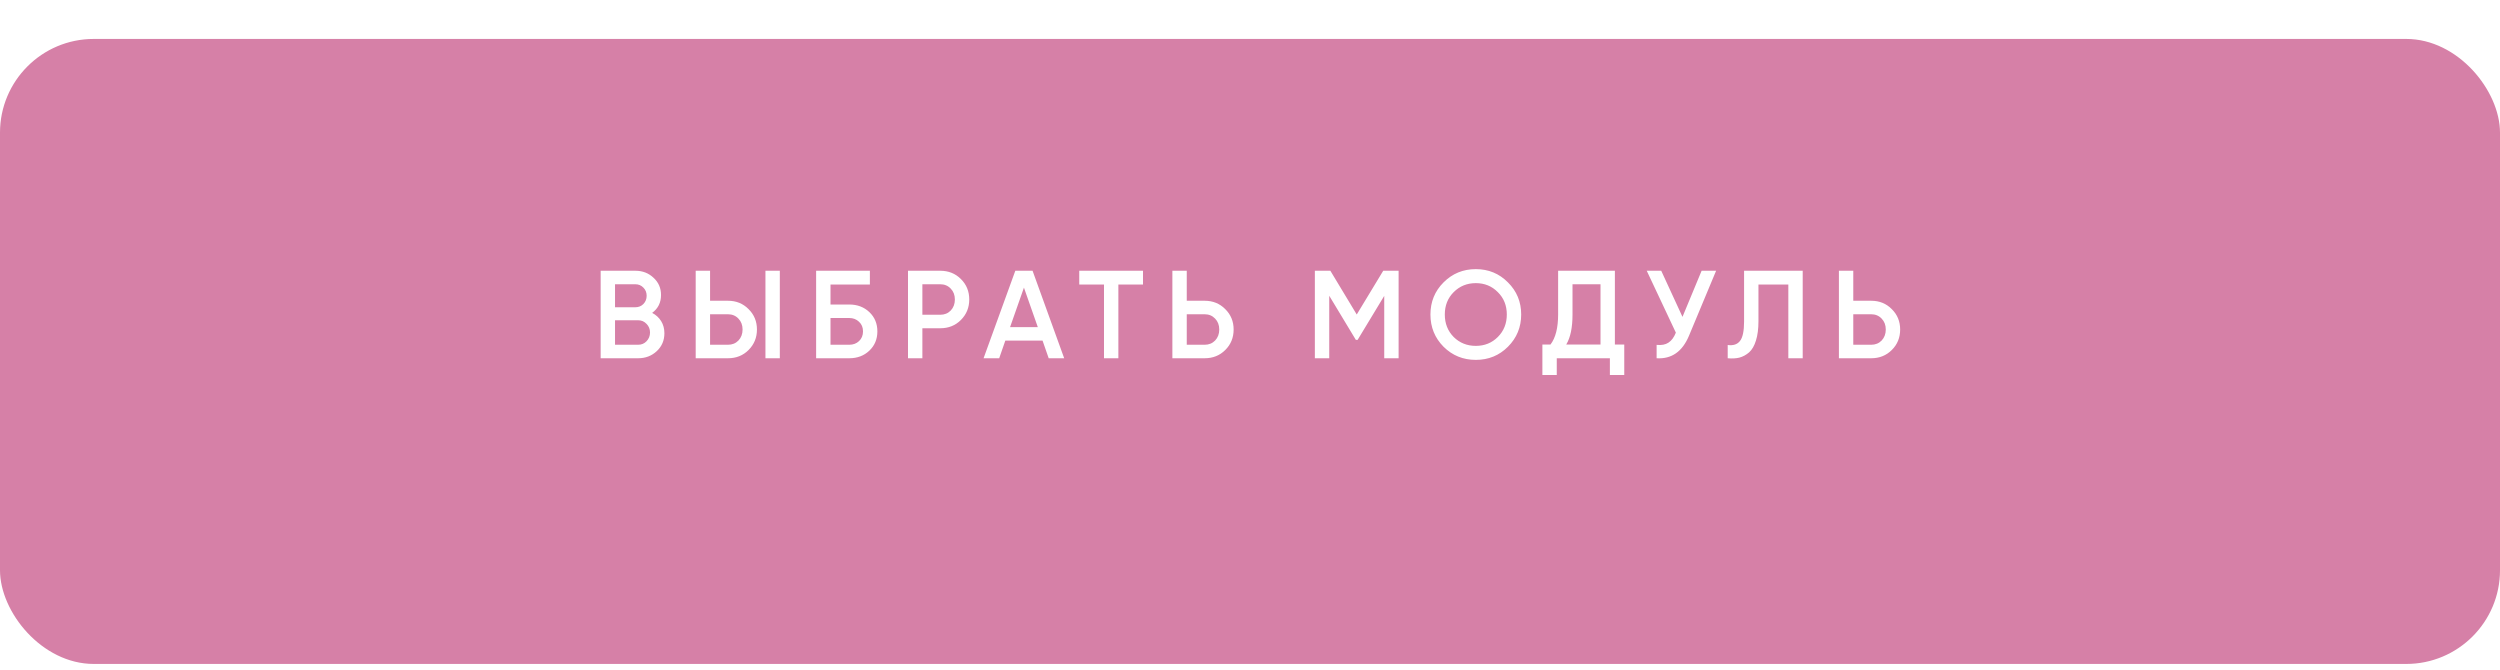 <?xml version="1.0" encoding="UTF-8"?> <svg xmlns="http://www.w3.org/2000/svg" width="321" height="86" viewBox="0 0 321 86" fill="none"> <g filter="url(#filter0_d_239_200)"> <rect width="321" height="80.25" rx="12.037" fill="#D680A7"></rect> </g> <path d="M83.736 40.174C84.228 40.431 84.614 40.784 84.892 41.233C85.17 41.682 85.309 42.202 85.309 42.79C85.309 43.71 84.983 44.475 84.33 45.085C83.677 45.695 82.88 46 81.939 46H77.124V34.765H81.585C82.506 34.765 83.281 35.065 83.913 35.664C84.555 36.252 84.876 36.991 84.876 37.879C84.876 38.852 84.496 39.617 83.736 40.174ZM81.585 36.498H78.969V39.452H81.585C81.992 39.452 82.334 39.312 82.613 39.034C82.891 38.745 83.03 38.392 83.03 37.975C83.03 37.558 82.891 37.21 82.613 36.932C82.334 36.643 81.992 36.498 81.585 36.498ZM81.939 44.267C82.367 44.267 82.725 44.117 83.014 43.817C83.314 43.507 83.463 43.132 83.463 42.694C83.463 42.255 83.314 41.886 83.014 41.586C82.725 41.276 82.367 41.121 81.939 41.121H78.969V44.267H81.939ZM89.327 46V34.765H91.173V38.617H93.468C94.527 38.617 95.41 38.975 96.116 39.692C96.833 40.398 97.192 41.271 97.192 42.309C97.192 43.346 96.833 44.224 96.116 44.941C95.41 45.647 94.527 46 93.468 46H89.327ZM98.283 46V34.765H100.129V46H98.283ZM91.173 44.267H93.468C94.014 44.267 94.463 44.085 94.816 43.721C95.169 43.346 95.346 42.876 95.346 42.309C95.346 41.741 95.169 41.276 94.816 40.912C94.463 40.538 94.014 40.35 93.468 40.35H91.173V44.267ZM109.044 39.099C110.082 39.099 110.943 39.425 111.628 40.078C112.313 40.73 112.655 41.554 112.655 42.549C112.655 43.544 112.313 44.368 111.628 45.021C110.943 45.674 110.082 46 109.044 46H104.791V34.765H111.692V36.531H106.637V39.099H109.044ZM109.044 44.267C109.547 44.267 109.964 44.111 110.296 43.801C110.638 43.48 110.81 43.063 110.81 42.549C110.81 42.036 110.638 41.624 110.296 41.313C109.964 40.992 109.547 40.832 109.044 40.832H106.637V44.267H109.044ZM120.728 34.765C121.787 34.765 122.67 35.118 123.376 35.824C124.093 36.531 124.452 37.408 124.452 38.456C124.452 39.494 124.093 40.372 123.376 41.089C122.67 41.795 121.787 42.148 120.728 42.148H118.433V46H116.587V34.765H120.728ZM120.728 40.415C121.274 40.415 121.723 40.233 122.076 39.869C122.429 39.494 122.606 39.024 122.606 38.456C122.606 37.889 122.429 37.424 122.076 37.06C121.723 36.686 121.274 36.498 120.728 36.498H118.433V40.415H120.728ZM134.652 46L133.865 43.737H129.082L128.296 46H126.29L130.366 34.765H132.581L136.642 46H134.652ZM129.692 42.004H133.255L131.474 36.932L129.692 42.004ZM146.761 34.765V36.531H143.599V46H141.753V36.531H138.576V34.765H146.761ZM154.674 38.617C155.734 38.617 156.616 38.975 157.323 39.692C158.039 40.398 158.398 41.271 158.398 42.309C158.398 43.357 158.039 44.234 157.323 44.941C156.616 45.647 155.734 46 154.674 46H150.533V34.765H152.379V38.617H154.674ZM154.674 44.267C155.22 44.267 155.669 44.085 156.023 43.721C156.376 43.346 156.552 42.876 156.552 42.309C156.552 41.741 156.376 41.276 156.023 40.912C155.669 40.538 155.22 40.35 154.674 40.35H152.379V44.267H154.674ZM179.581 34.765V46H177.736V37.991L174.317 43.641H174.092L170.674 37.975V46H168.828V34.765H170.818L174.205 40.383L177.607 34.765H179.581ZM193.618 44.523C192.495 45.647 191.12 46.209 189.493 46.209C187.867 46.209 186.487 45.647 185.353 44.523C184.229 43.389 183.667 42.009 183.667 40.383C183.667 38.756 184.229 37.381 185.353 36.258C186.487 35.123 187.867 34.556 189.493 34.556C191.12 34.556 192.495 35.123 193.618 36.258C194.752 37.381 195.32 38.756 195.32 40.383C195.32 42.009 194.752 43.389 193.618 44.523ZM186.653 43.272C187.423 44.031 188.37 44.411 189.493 44.411C190.617 44.411 191.559 44.031 192.318 43.272C193.089 42.501 193.474 41.538 193.474 40.383C193.474 39.227 193.089 38.269 192.318 37.51C191.559 36.739 190.617 36.354 189.493 36.354C188.37 36.354 187.423 36.739 186.653 37.51C185.893 38.269 185.513 39.227 185.513 40.383C185.513 41.538 185.893 42.501 186.653 43.272ZM207.351 44.234H208.555V48.151H206.709V46H199.888V48.151H198.042V44.234H199.085C199.738 43.379 200.064 42.089 200.064 40.367V34.765H207.351V44.234ZM201.108 44.234H205.505V36.498H201.91V40.399C201.91 42.068 201.643 43.346 201.108 44.234ZM218.487 34.765H220.348L216.866 43.111C216.01 45.155 214.624 46.118 212.709 46V44.283C213.34 44.347 213.848 44.251 214.233 43.994C214.629 43.737 214.945 43.309 215.18 42.71L211.441 34.765H213.302L216.031 40.687L218.487 34.765ZM221.837 46V44.299C222.544 44.395 223.068 44.224 223.41 43.785C223.763 43.346 223.94 42.507 223.94 41.265V34.765H231.467V46H229.622V36.531H225.786V41.233C225.786 42.218 225.679 43.047 225.465 43.721C225.261 44.395 224.967 44.903 224.582 45.246C224.197 45.577 223.779 45.802 223.33 45.92C222.891 46.027 222.394 46.053 221.837 46ZM240.257 38.617C241.316 38.617 242.199 38.975 242.905 39.692C243.622 40.398 243.98 41.271 243.98 42.309C243.98 43.357 243.622 44.234 242.905 44.941C242.199 45.647 241.316 46 240.257 46H236.116V34.765H237.961V38.617H240.257ZM240.257 44.267C240.802 44.267 241.252 44.085 241.605 43.721C241.958 43.346 242.134 42.876 242.134 42.309C242.134 41.741 241.958 41.276 241.605 40.912C241.252 40.538 240.802 40.35 240.257 40.35H237.961V44.267H240.257Z" fill="white"></path> <defs> <filter id="filter0_d_239_200" x="0" y="0" width="321" height="85.25" filterUnits="userSpaceOnUse" color-interpolation-filters="sRGB"> <feFlood flood-opacity="0" result="BackgroundImageFix"></feFlood> <feColorMatrix in="SourceAlpha" type="matrix" values="0 0 0 0 0 0 0 0 0 0 0 0 0 0 0 0 0 0 127 0" result="hardAlpha"></feColorMatrix> <feOffset dy="5"></feOffset> <feComposite in2="hardAlpha" operator="out"></feComposite> <feColorMatrix type="matrix" values="0 0 0 0 0.69 0 0 0 0 0.357 0 0 0 0 0.412 0 0 0 1 0"></feColorMatrix> <feBlend mode="normal" in2="BackgroundImageFix" result="effect1_dropShadow_239_200"></feBlend> <feBlend mode="normal" in="SourceGraphic" in2="effect1_dropShadow_239_200" result="shape"></feBlend> </filter> </defs> </svg> 